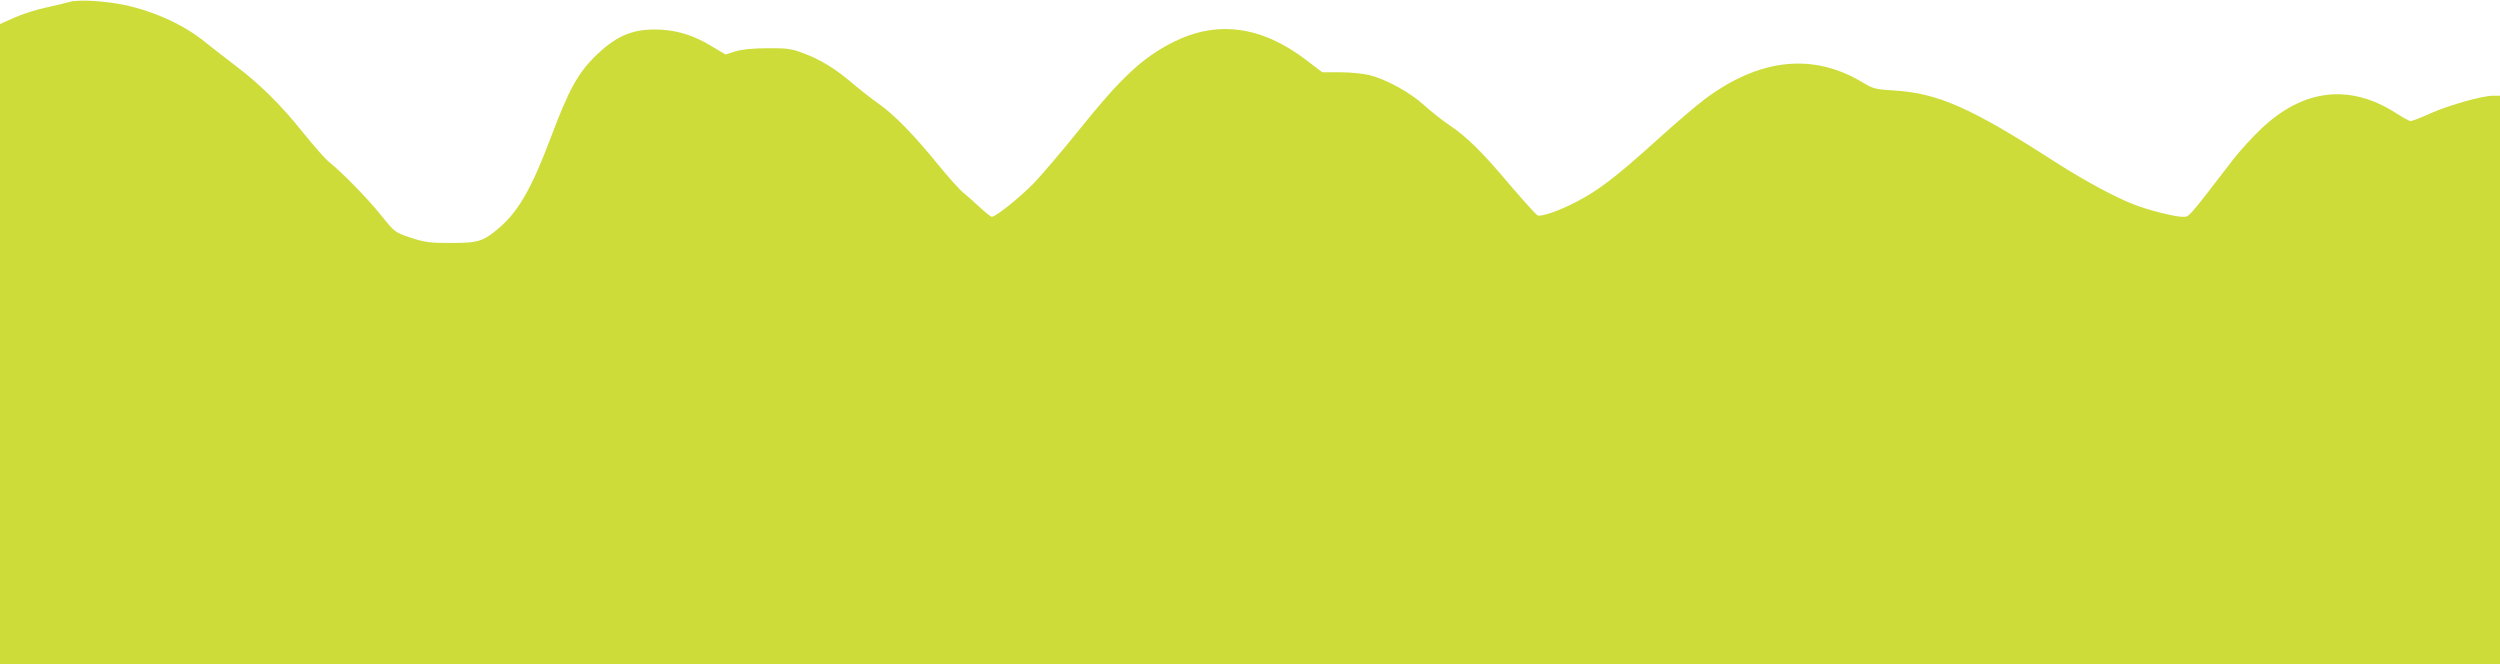 <?xml version="1.0" standalone="no"?>
<!DOCTYPE svg PUBLIC "-//W3C//DTD SVG 20010904//EN"
 "http://www.w3.org/TR/2001/REC-SVG-20010904/DTD/svg10.dtd">
<svg version="1.0" xmlns="http://www.w3.org/2000/svg"
 width="1280pt" height="340pt" viewBox="0 0 1280 340"
 preserveAspectRatio="xMidYMid meet">
<g transform="translate(0,340) scale(0.1,-0.1)"
fill="#cddc39" stroke="none">
<path d="M355 3390 c-16 -5 -71 -18 -121 -29 -50 -11 -123 -34 -162 -52 l-72
-32 0 -1638 0 -1639 6400 0 6400 0 0 1455 0 1455 -34 0 c-55 0 -220 -46 -319
-89 -50 -23 -98 -41 -104 -41 -7 0 -40 18 -74 40 -236 152 -474 126 -689 -77
-45 -42 -112 -115 -148 -162 -234 -304 -222 -291 -257 -291 -38 0 -169 32
-244 61 -92 34 -259 124 -401 215 -440 284 -607 357 -835 371 -90 5 -105 9
-155 39 -255 155 -529 127 -812 -84 -43 -32 -155 -128 -249 -213 -205 -185
-296 -255 -409 -313 -89 -46 -176 -76 -198 -69 -6 3 -70 73 -141 156 -147 174
-219 245 -311 307 -36 24 -93 69 -128 101 -71 65 -191 131 -278 154 -32 8
-100 15 -151 15 l-93 0 -84 64 c-227 173 -454 203 -678 91 -159 -80 -269 -183
-487 -455 -86 -107 -190 -229 -231 -271 -73 -74 -192 -169 -212 -169 -5 0 -35
24 -66 53 -31 29 -69 62 -83 73 -14 11 -70 73 -124 139 -126 155 -224 255
-305 313 -36 25 -97 73 -137 107 -87 74 -162 120 -251 153 -58 22 -82 26 -182
25 -77 0 -131 -6 -165 -16 l-50 -16 -66 39 c-93 57 -170 82 -265 88 -133 7
-219 -25 -323 -123 -100 -94 -147 -178 -245 -440 -93 -245 -159 -362 -254
-446 -86 -75 -111 -83 -252 -83 -109 0 -135 3 -207 27 -81 27 -82 28 -152 115
-67 84 -200 220 -269 275 -18 15 -77 82 -131 149 -116 145 -221 248 -351 346
-52 40 -117 90 -144 112 -106 88 -255 158 -411 193 -101 22 -244 31 -290 17z"/>
</g>
</svg>
